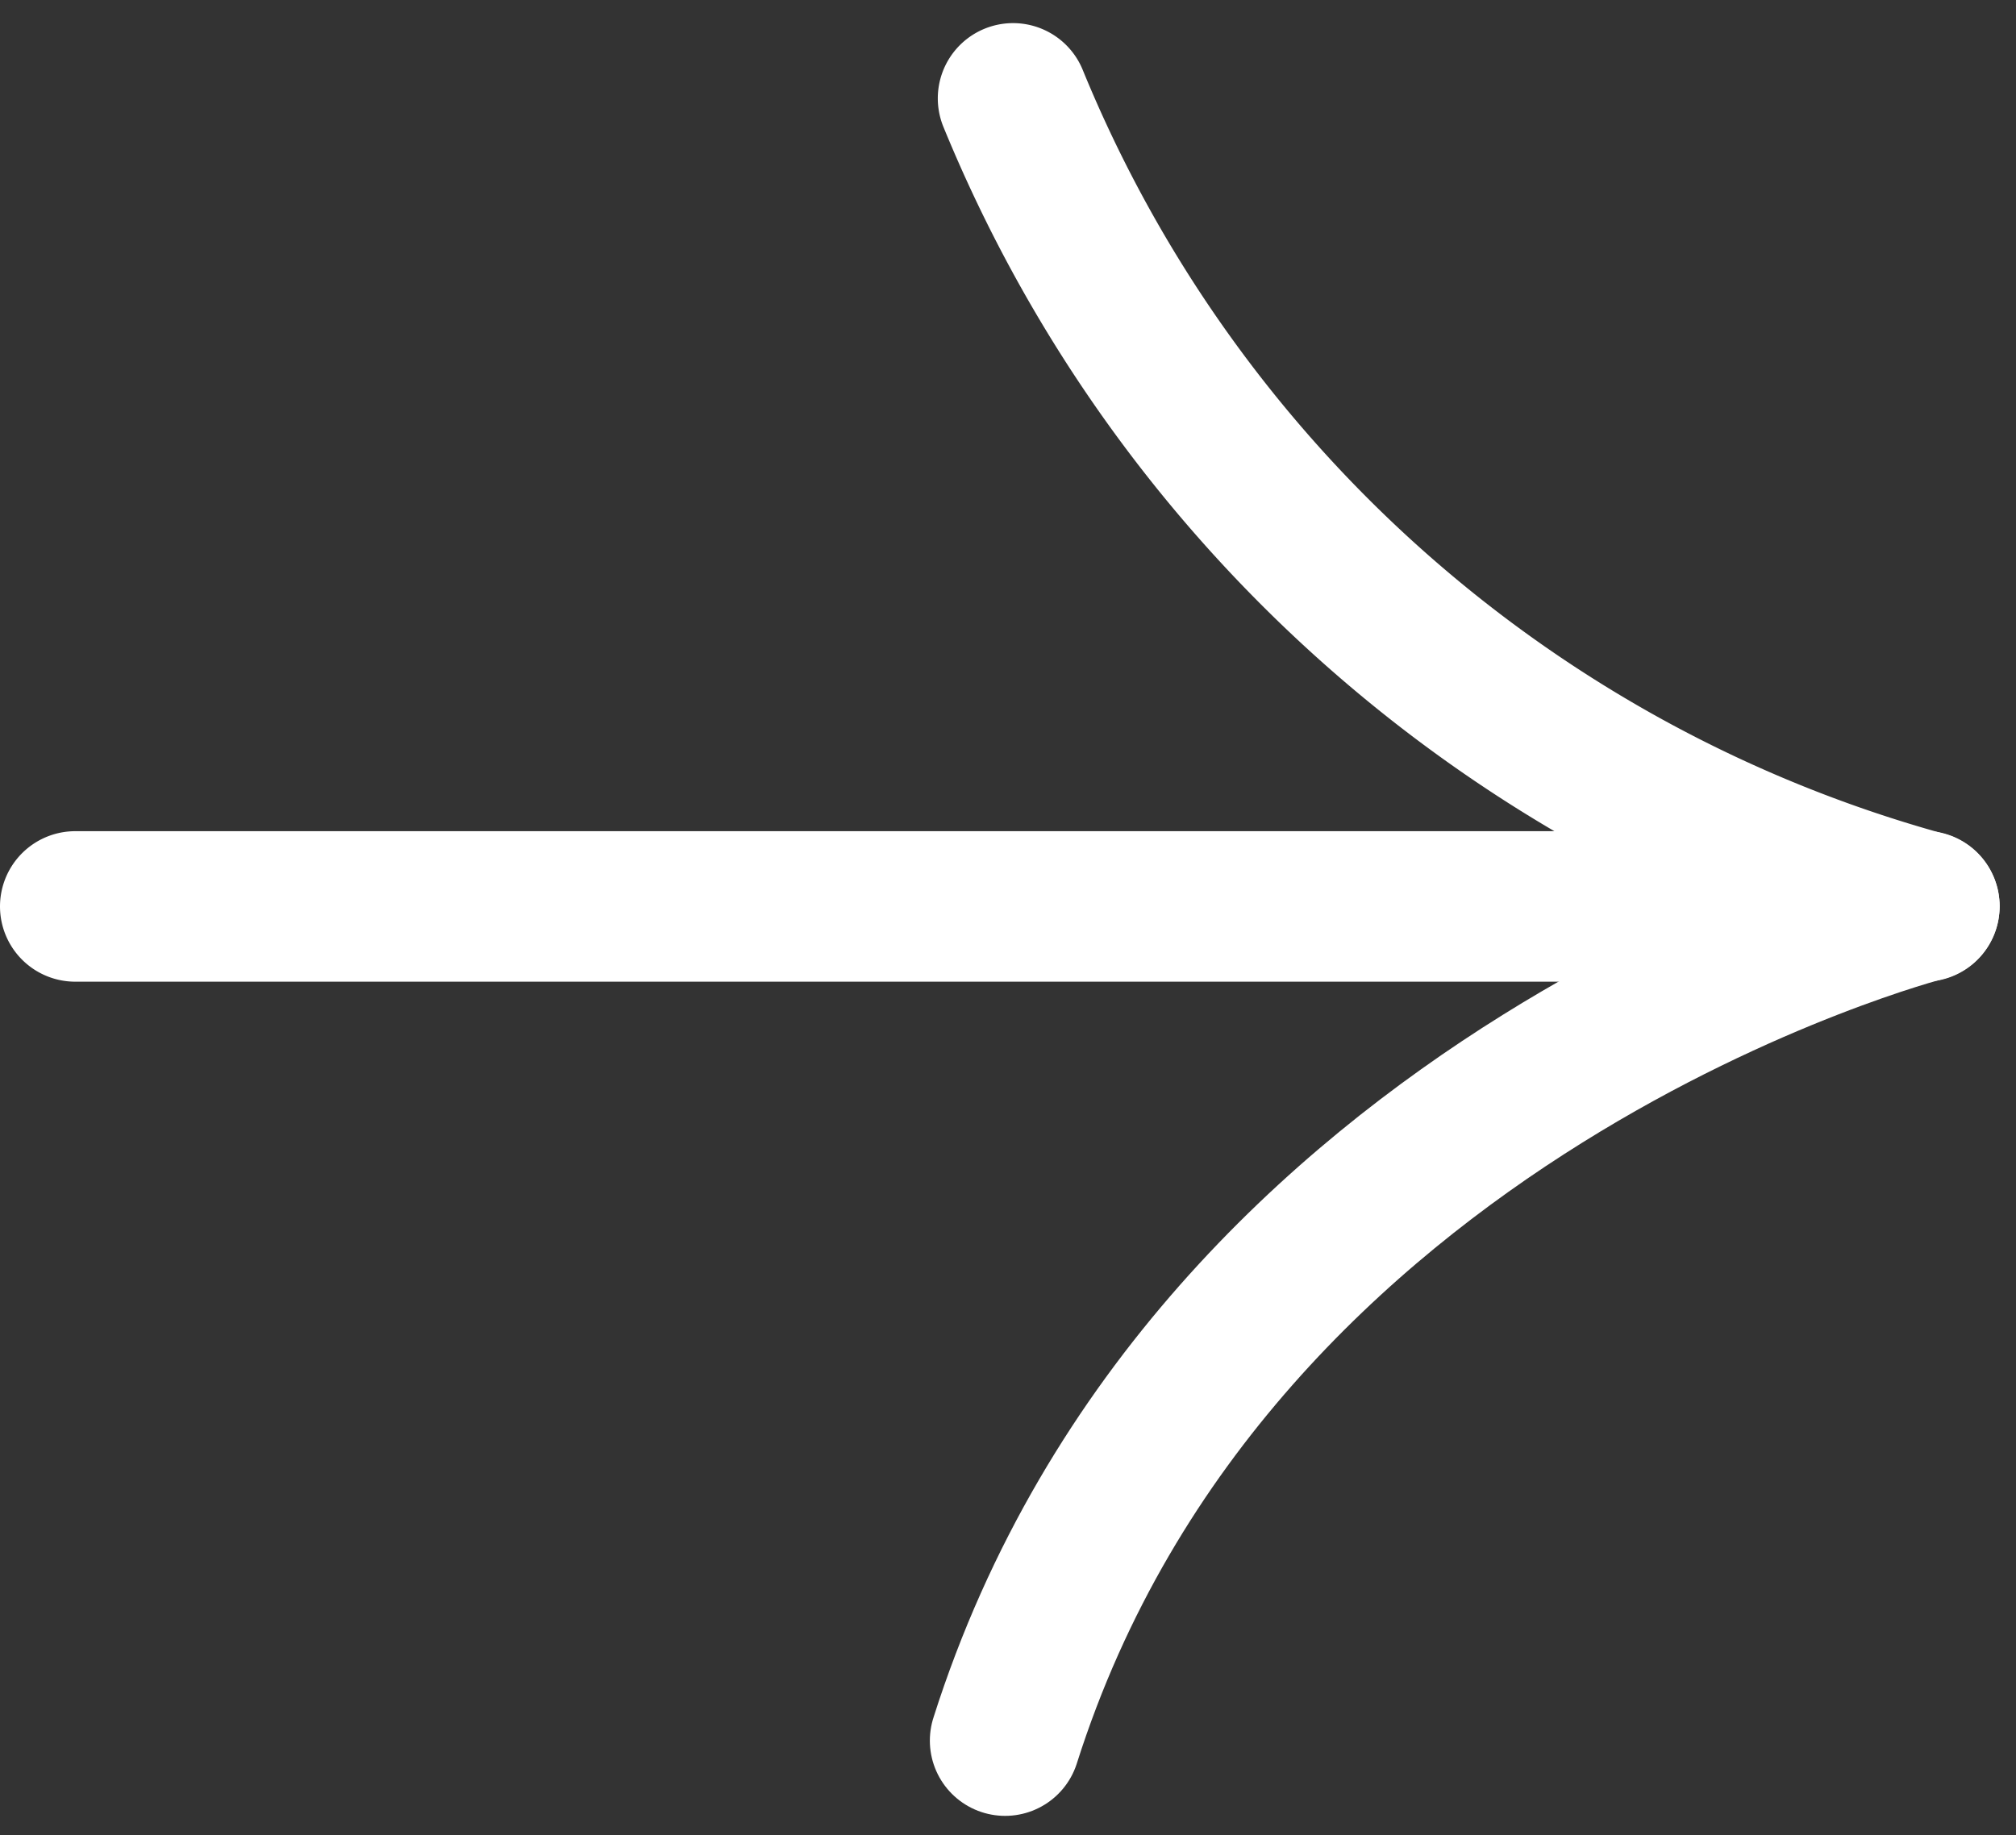 <svg xmlns="http://www.w3.org/2000/svg" width="33.484" height="30.485" viewBox="0 0 33.484 30.485"><rect x="0" y="0" width="33.484" height="30.485" fill="#333333" stroke="none"/><g id="Gruppe_1530" data-name="Gruppe 1530" transform="translate(1.25 1.63)"><path id="Pfad_3653" data-name="Pfad 3653" d="M-8506.591-11448.4h30.712a22.936,22.936,0,0,1-15.136-13.424" transform="translate(8506.591 11461.828)" fill="none" stroke="#fff" stroke-linecap="round" stroke-linejoin="round" stroke-width="2.5"></path><path id="Pfad_3654" data-name="Pfad 3654" d="M-8475.9-11448.421s-11.83,3.033-15.268,13.864" transform="translate(8506.612 11461.843)" fill="none" stroke="#fff" stroke-linecap="round" stroke-width="2.5"></path></g></svg>